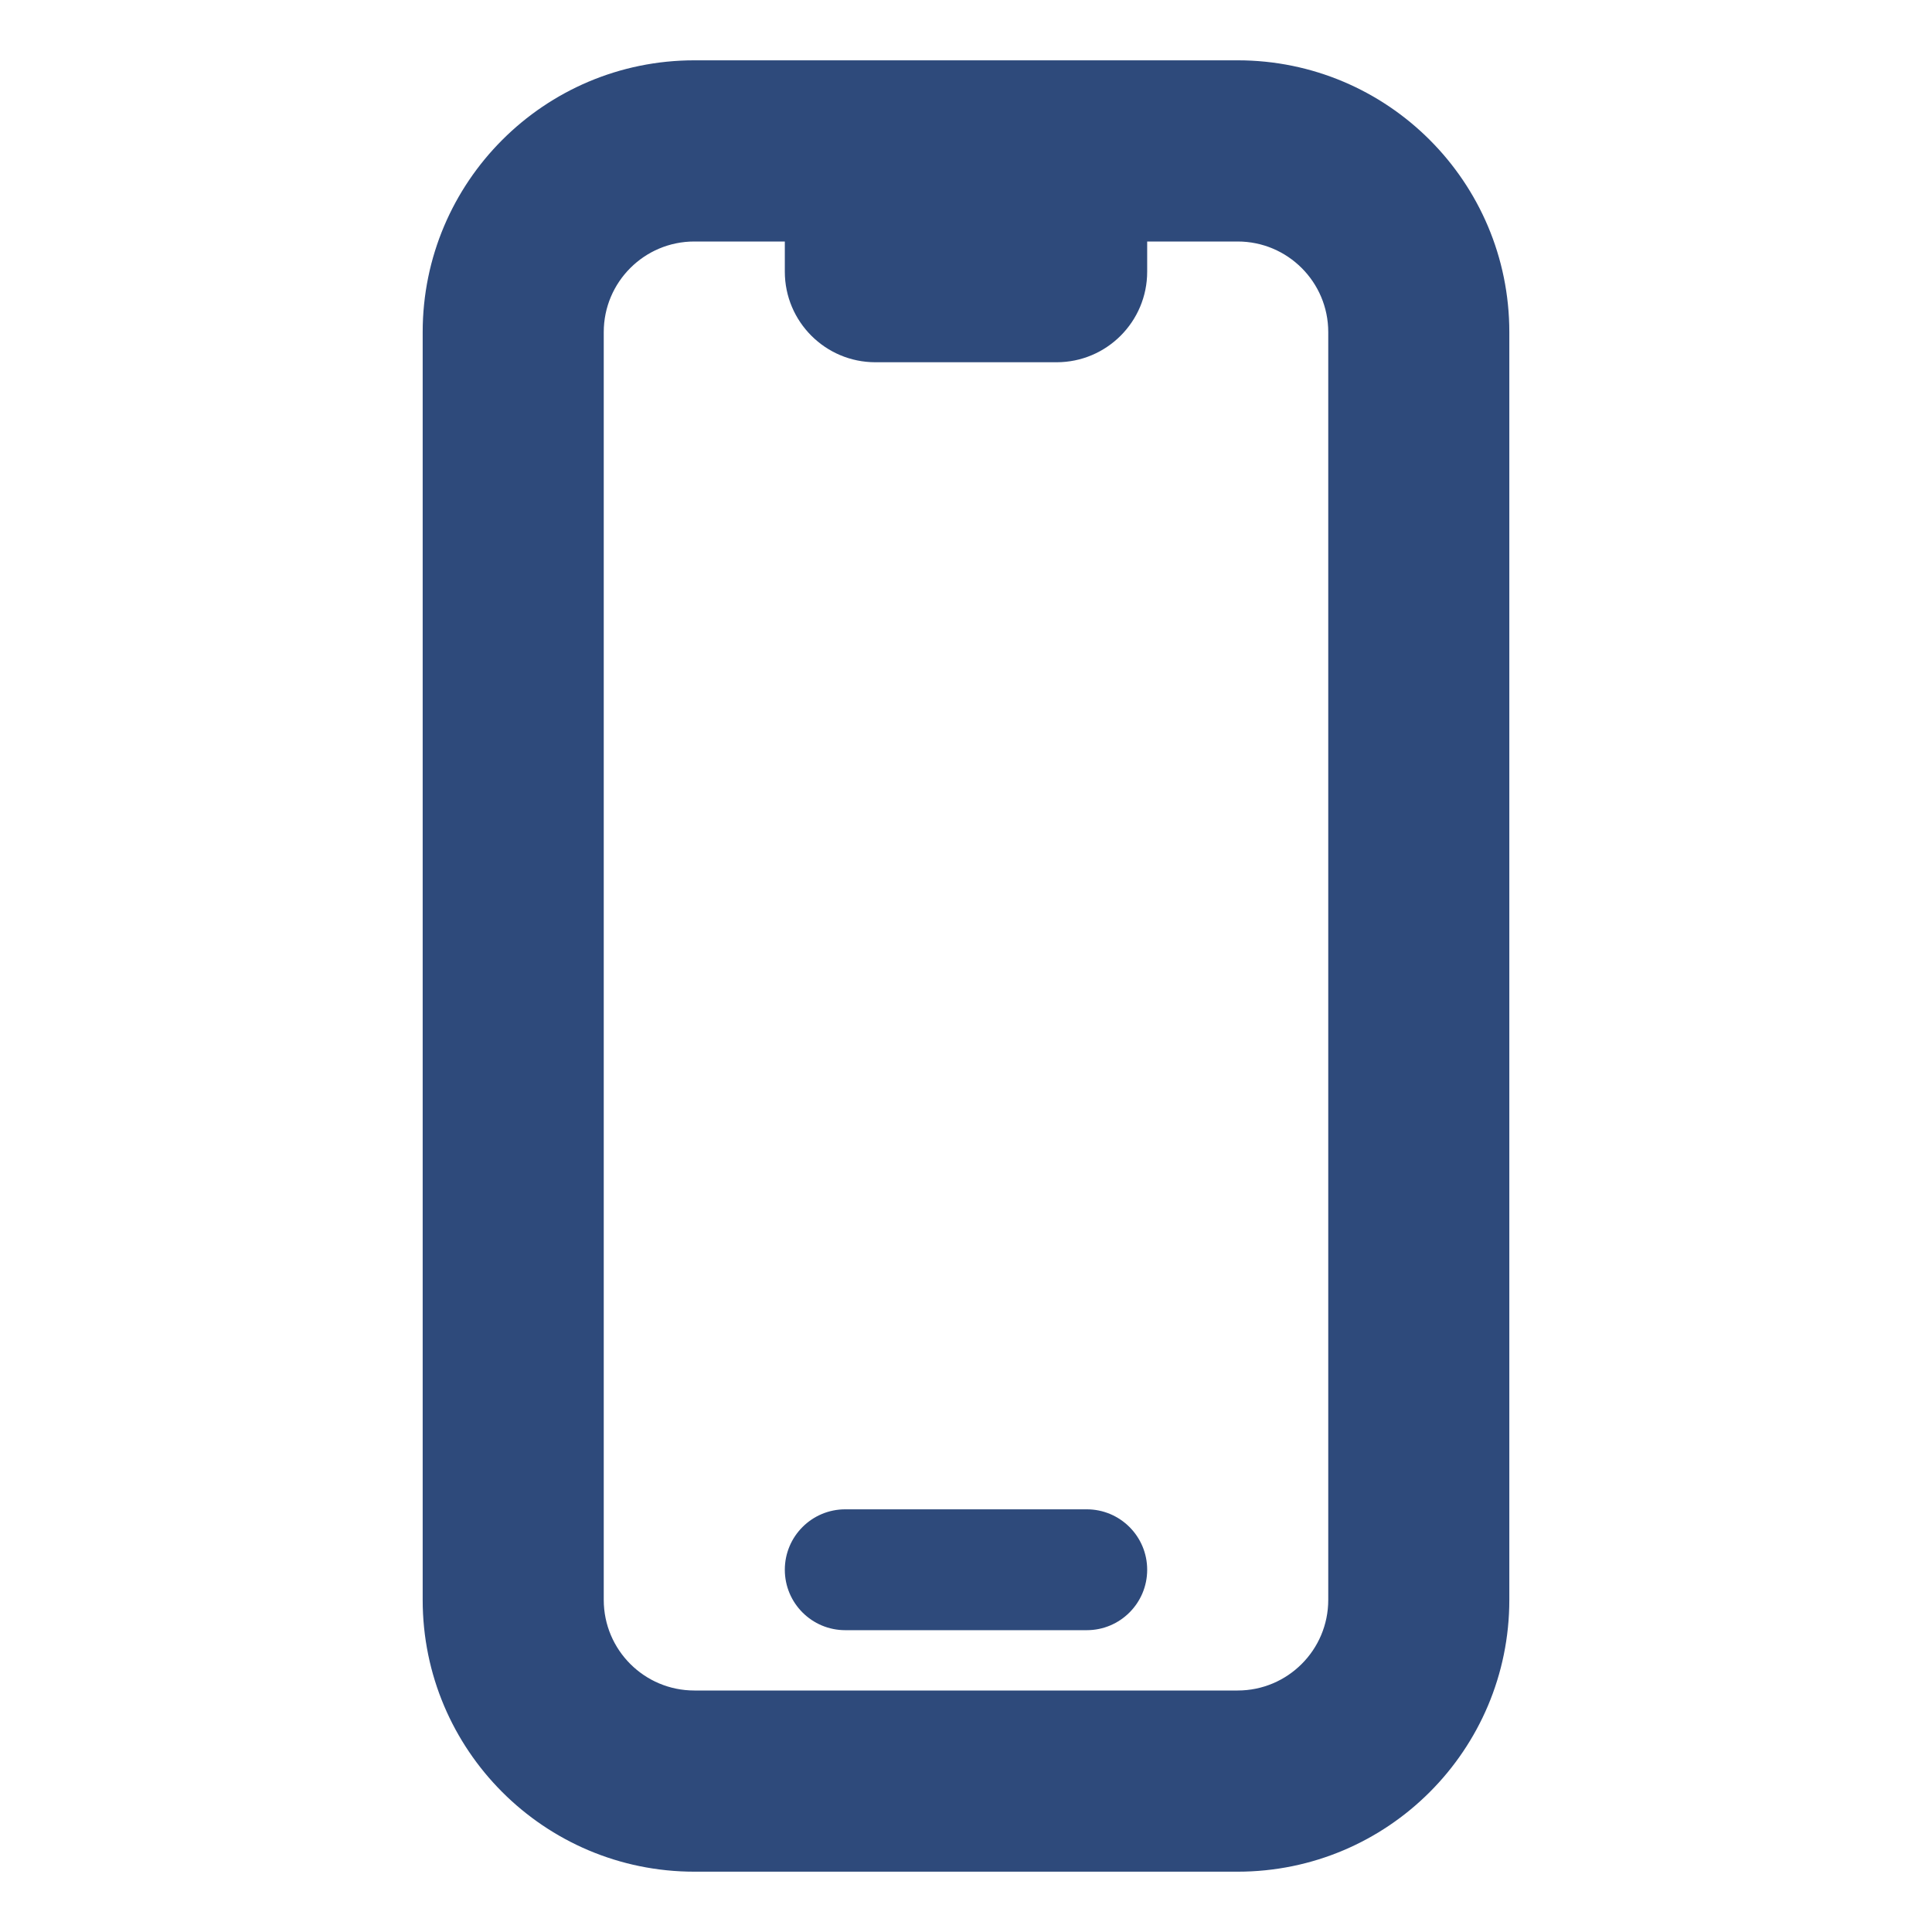 <svg xmlns="http://www.w3.org/2000/svg" fill="none" viewBox="0 0 18 18" height="18" width="18">
<path fill="#2E4A7B" d="M7.875 14.062C7.564 14.062 7.312 14.314 7.312 14.625C7.312 14.936 7.564 15.188 7.875 15.188H10.125C10.436 15.188 10.688 14.936 10.688 14.625C10.688 14.314 10.436 14.062 10.125 14.062H7.875Z"></path>
<path fill="#2E4A7B" d="M6.469 0.562C5.071 0.562 3.938 1.696 3.938 3.094V14.906C3.938 16.304 5.071 17.438 6.469 17.438H11.531C12.929 17.438 14.062 16.304 14.062 14.906V3.094C14.062 1.696 12.929 0.562 11.531 0.562H6.469ZM5.625 3.094C5.625 2.628 6.003 2.25 6.469 2.25H7.312V2.531C7.312 2.997 7.69 3.375 8.156 3.375H9.844C10.31 3.375 10.688 2.997 10.688 2.531V2.25H11.531C11.997 2.25 12.375 2.628 12.375 3.094V14.906C12.375 15.372 11.997 15.75 11.531 15.75H6.469C6.003 15.75 5.625 15.372 5.625 14.906V3.094Z" clip-rule="evenodd" fill-rule="evenodd"></path>
</svg>
